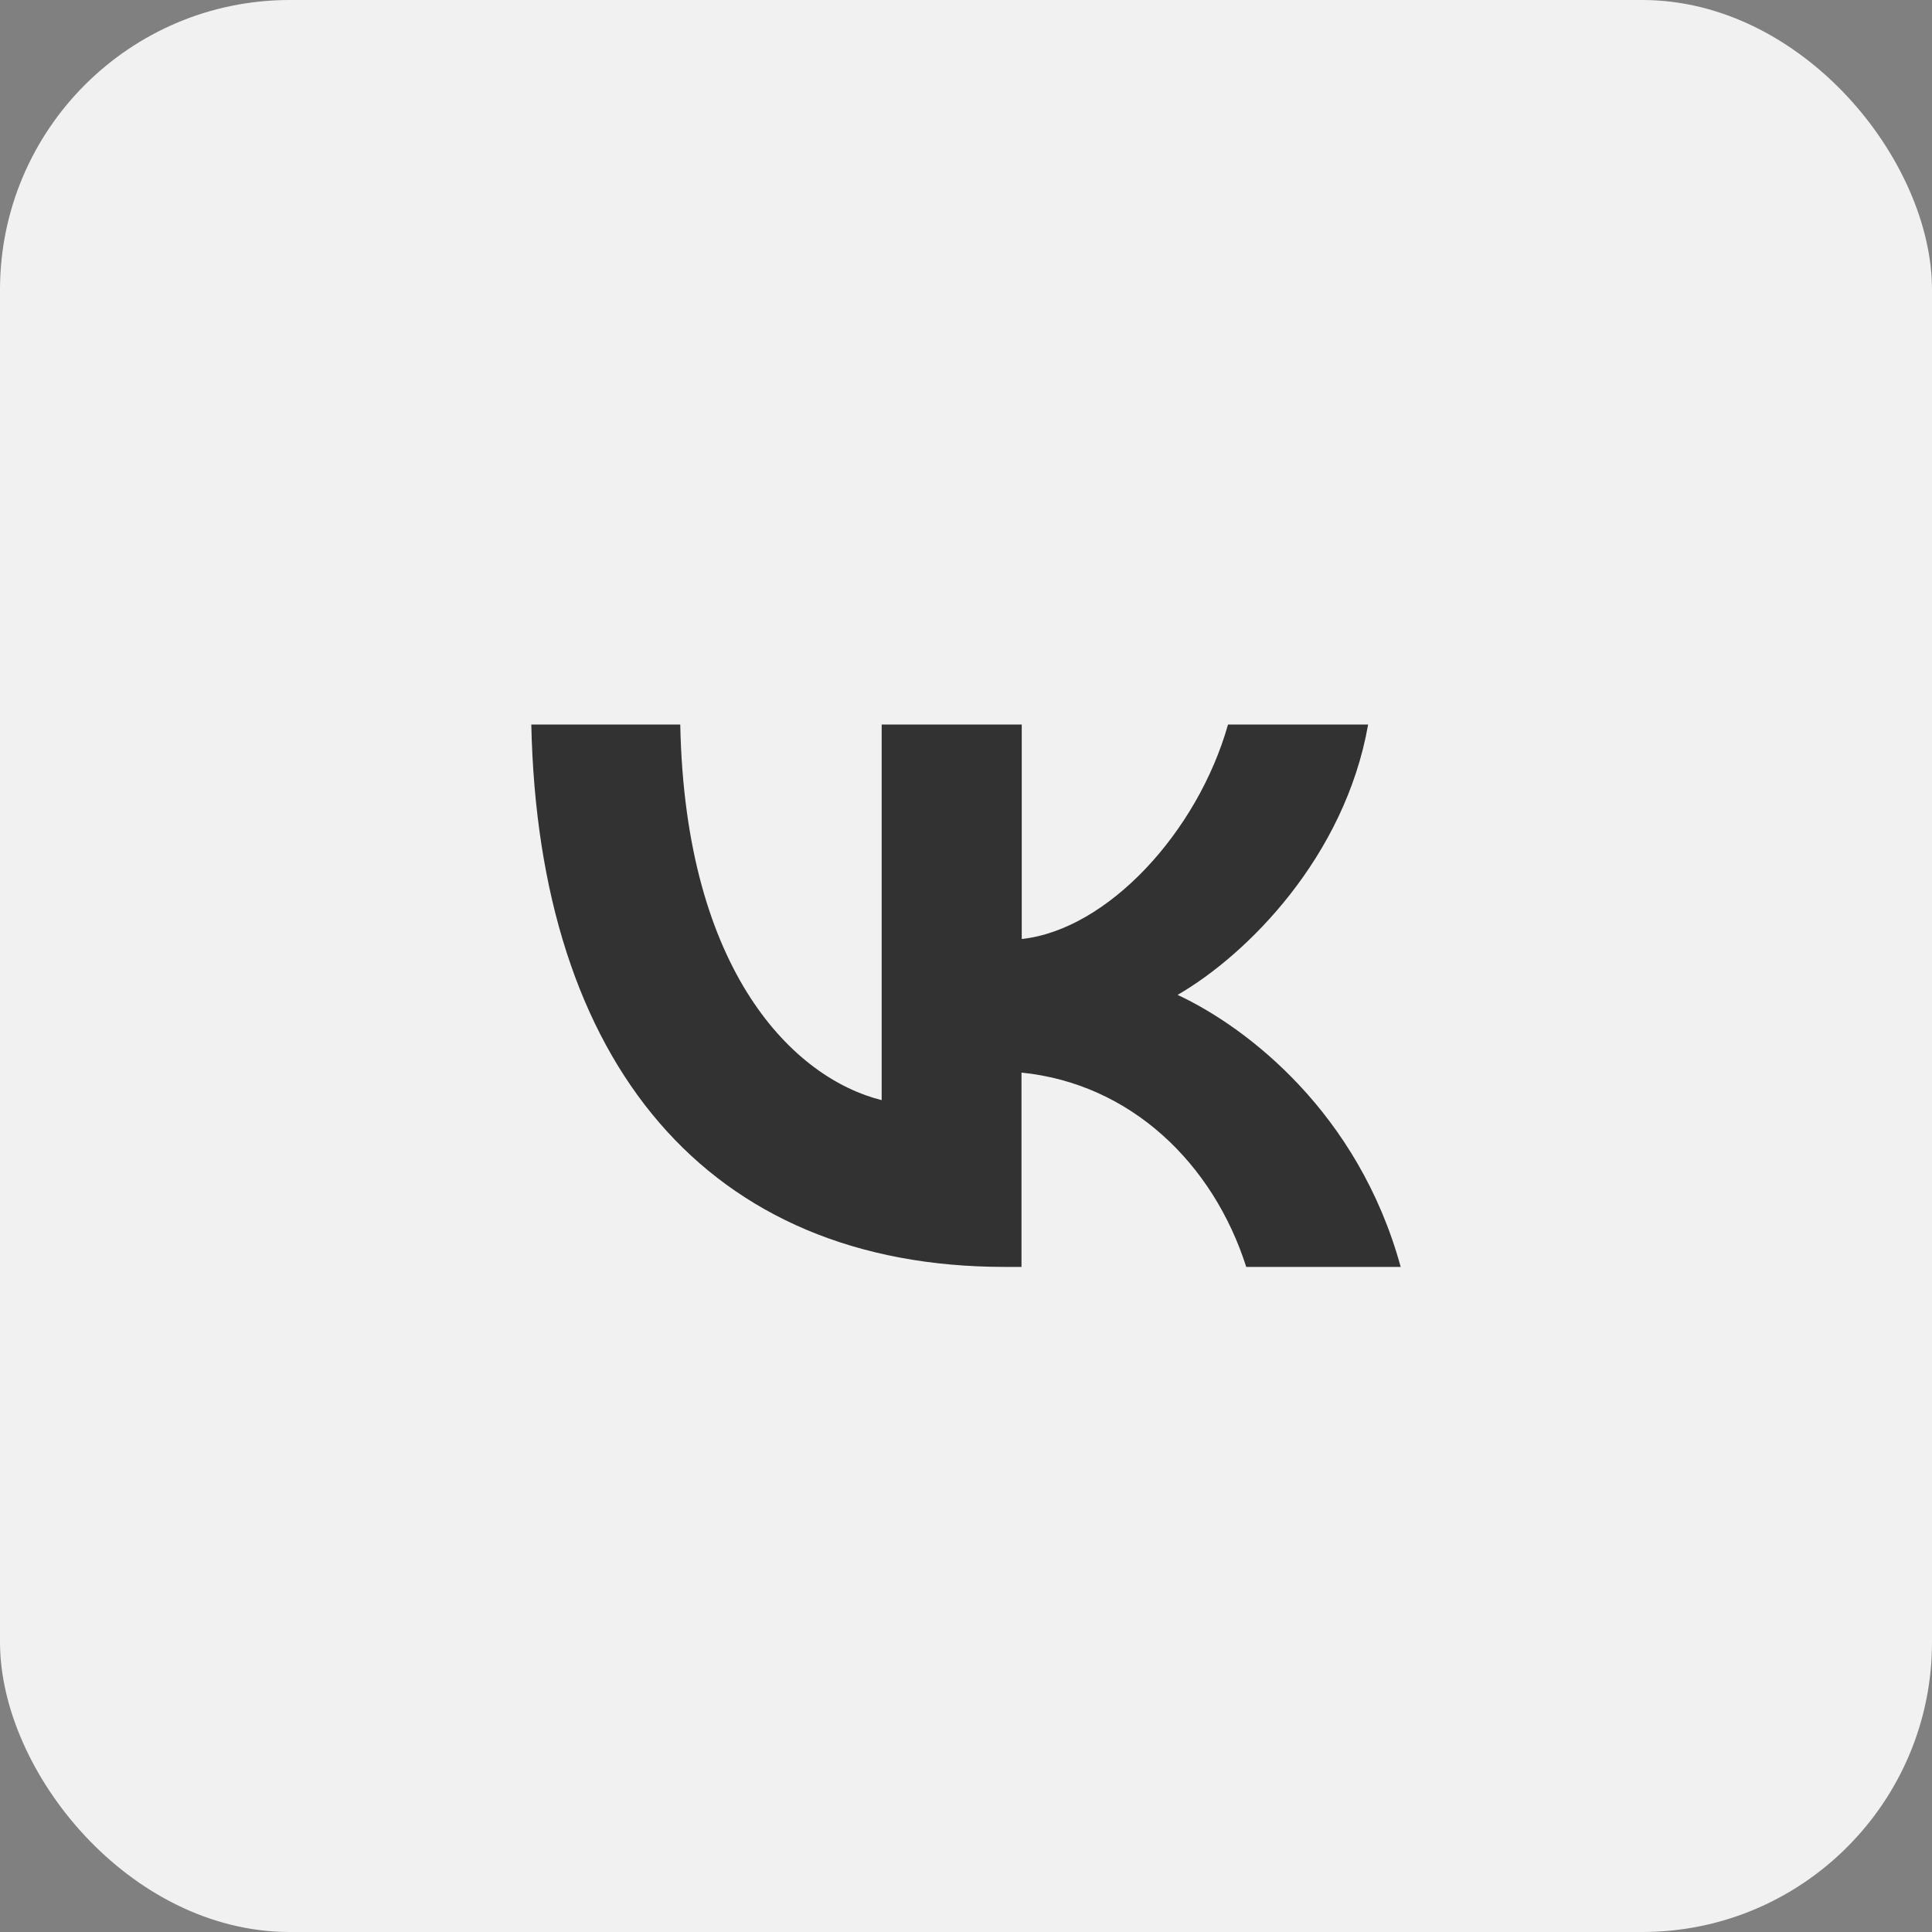 <?xml version="1.0" encoding="UTF-8"?> <svg xmlns="http://www.w3.org/2000/svg" width="40" height="40" viewBox="0 0 40 40" fill="none"><rect x="0" y="0" width="40" height="40" fill="#808080" stroke="none"/><g clip-path="url(#clip0_226_1090)"><rect width="40" height="40" rx="6" fill="#F1F1F1"></rect><path d="M20.802 26.23C14.653 26.23 11.148 22.014 11 15H14.084C14.185 20.149 16.456 22.329 18.254 22.777V15H21.154V19.441C22.93 19.249 24.796 17.226 25.425 15H28.326C27.843 17.743 25.819 19.767 24.381 20.598C25.819 21.269 28.123 23.037 29 26.23H25.802C25.117 24.084 23.409 22.435 21.149 22.207V26.23H20.802Z" fill="#323232"></path></g><defs><clipPath id="clip0_226_1090"><rect width="40" height="40" fill="white"></rect></clipPath></defs></svg> 